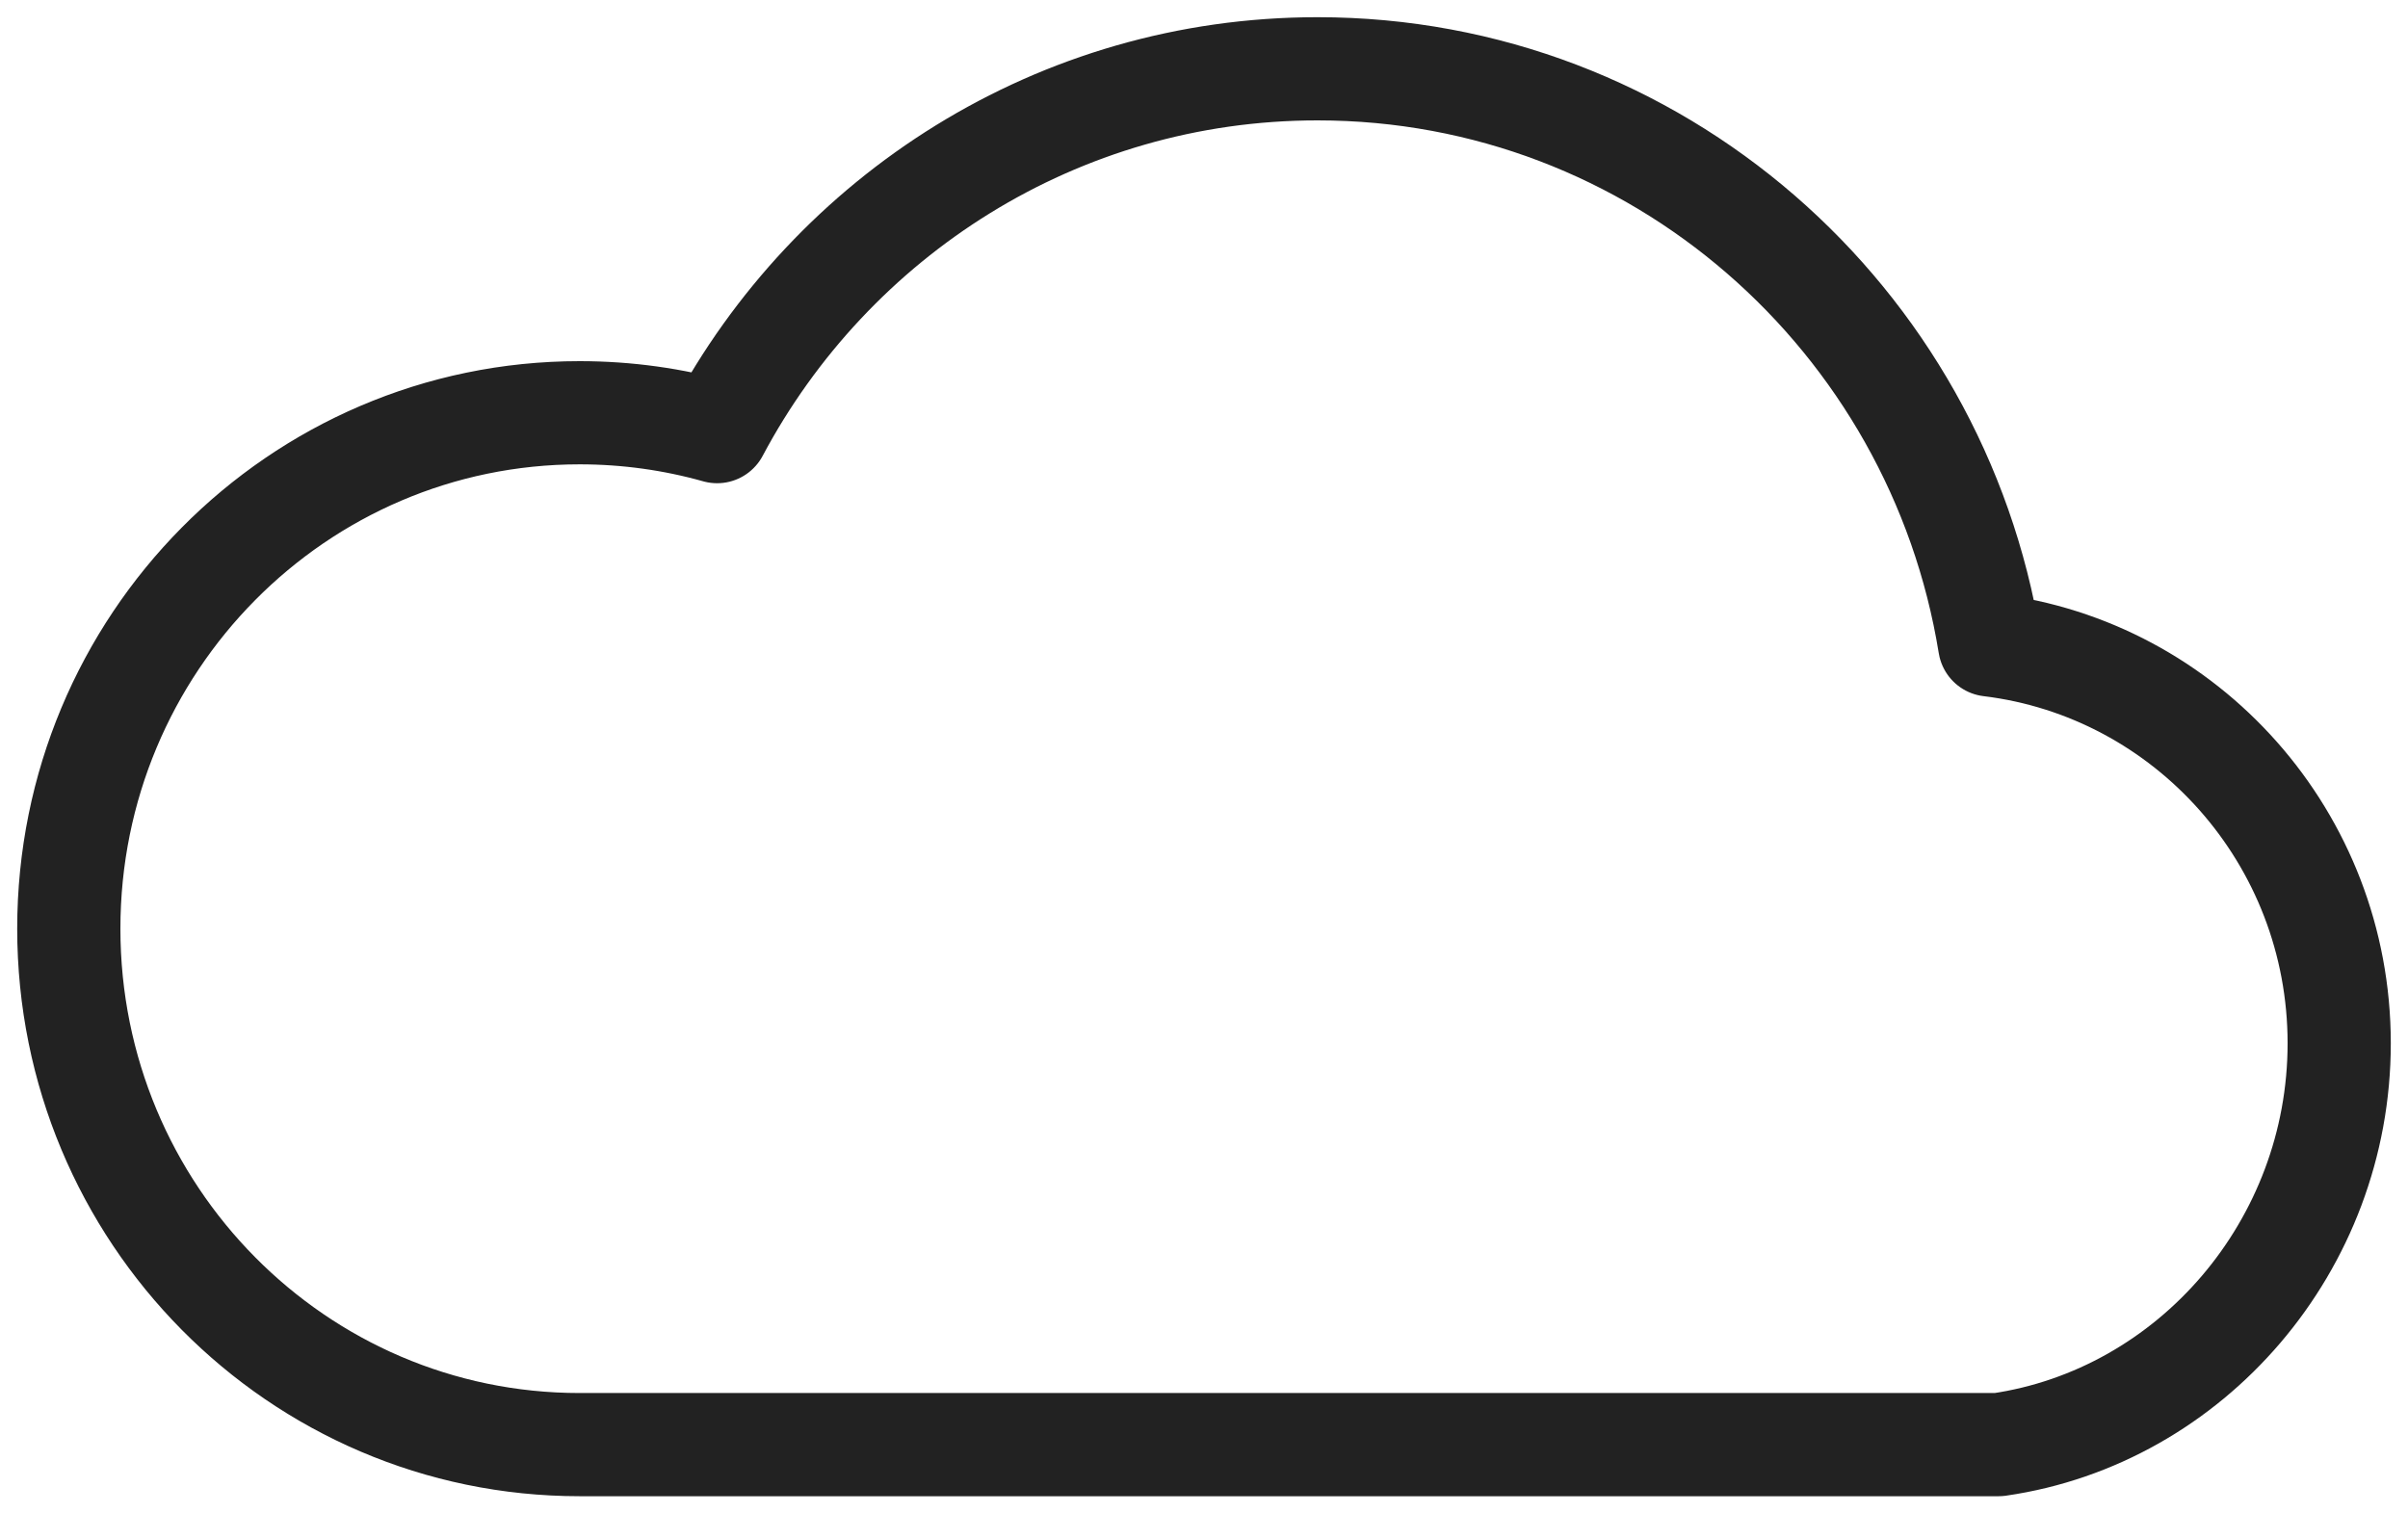 <?xml version="1.0" encoding="UTF-8"?>
<svg width="70px" height="44px" viewBox="0 0 70 44" version="1.1" xmlns="http://www.w3.org/2000/svg" xmlns:xlink="http://www.w3.org/1999/xlink">
    <title>Path</title>
    <g id="Landing-Pages" stroke="none" stroke-width="1" fill="none" fill-rule="evenodd" stroke-linecap="round" stroke-linejoin="round">
        <g id="Landing-page---O-Bambusu" transform="translate(-1071, -1250)" stroke="#222222" stroke-width="3">
            <g id="Frame" transform="translate(1012, 1252)">
                <path d="M75.85,40 L97.3,40 L117.1,40 C122.697,39.191 127,34.211 127,28.333 C127,22.365 122.563,17.444 116.84,16.75 C115.303,7.25 107.14,0 97.3,0 C89.749,0 83.185,4.27 79.846,10.549 C78.574,10.191 77.234,10 75.85,10 C67.649,10 61,16.716 61,25 C61,33.284 67.649,40 75.85,40 Z" id="Path"></path>
            </g>
        </g>
    </g>
</svg>